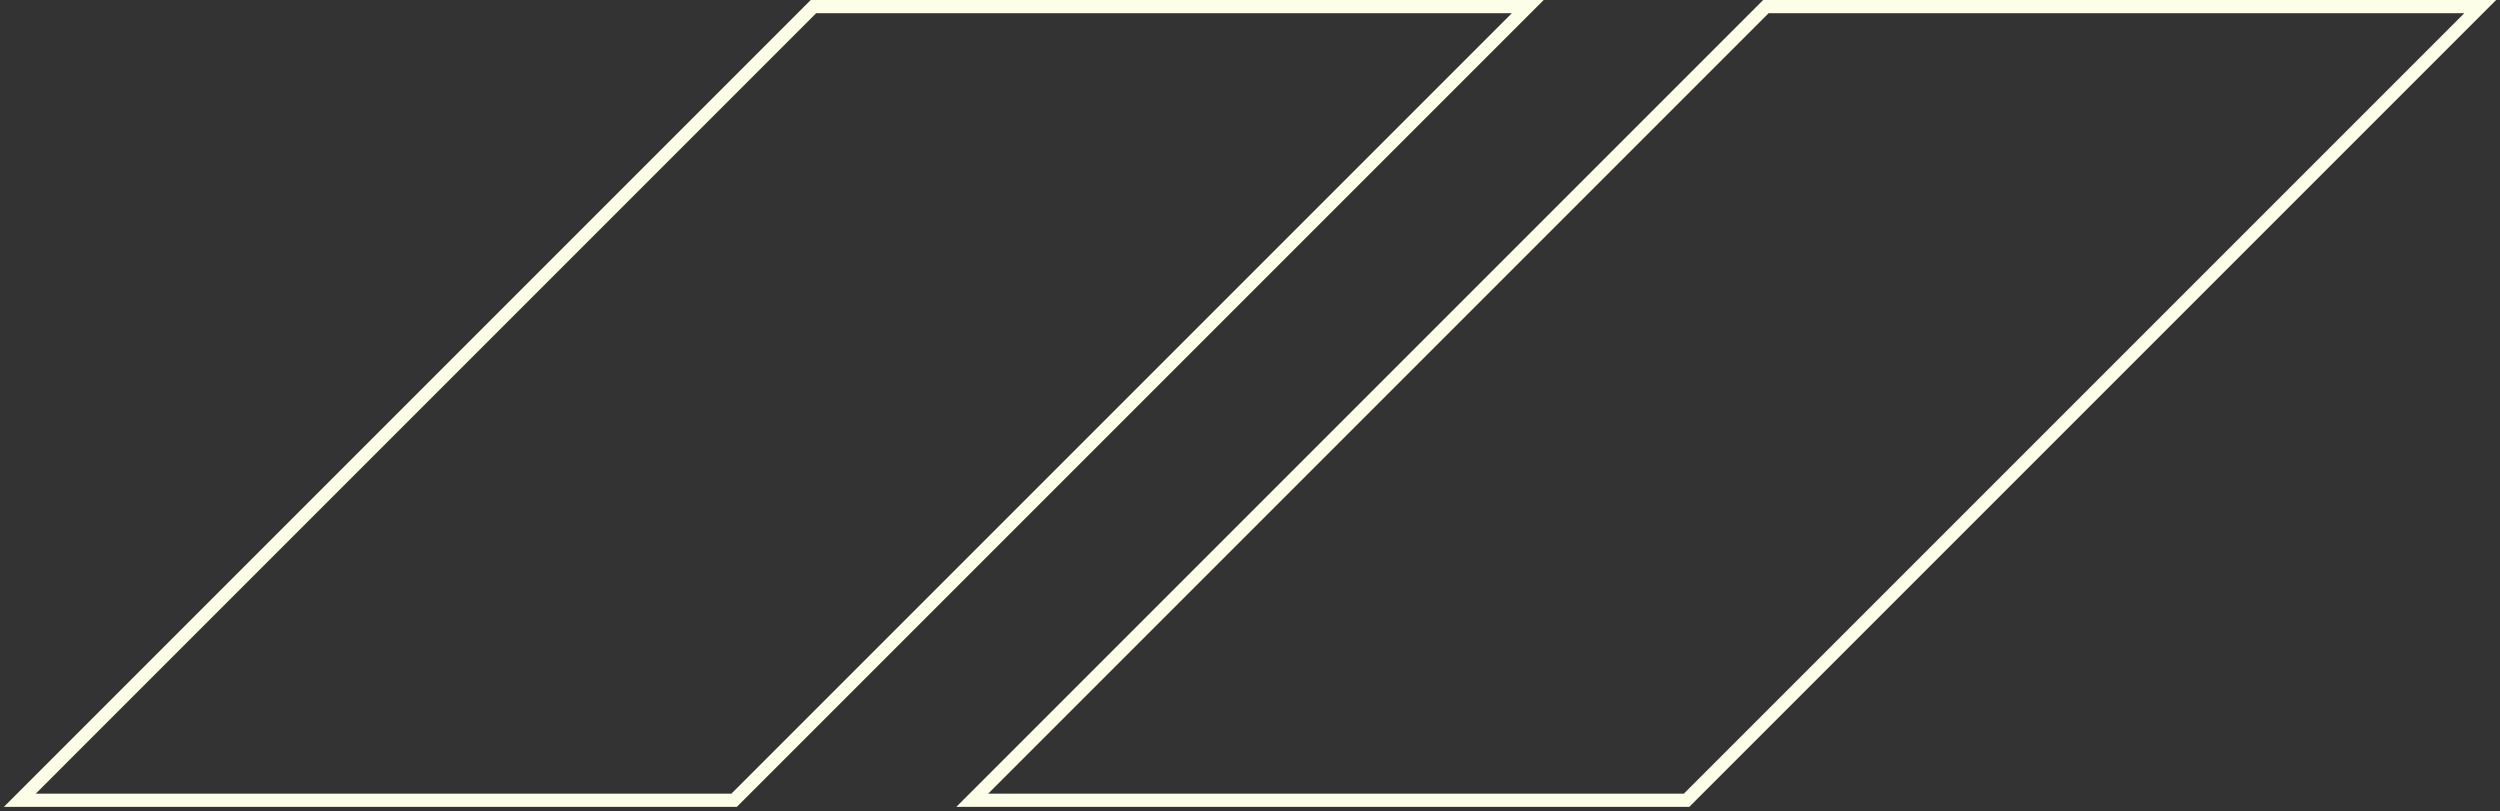 <svg xmlns="http://www.w3.org/2000/svg" width="379" height="123" viewBox="0 0 379 123" fill="none"><rect x="0" y="0" width="379" height="123" fill="#333333" stroke="none"/><path d="M123.322 1H231.613L111.29 121.323H3L123.322 1Z" stroke="#FCFEE8" stroke-width="2"></path><path d="M267.71 1H376L255.677 121.323H147.387L267.71 1Z" stroke="#FCFEE8" stroke-width="2"></path></svg>
